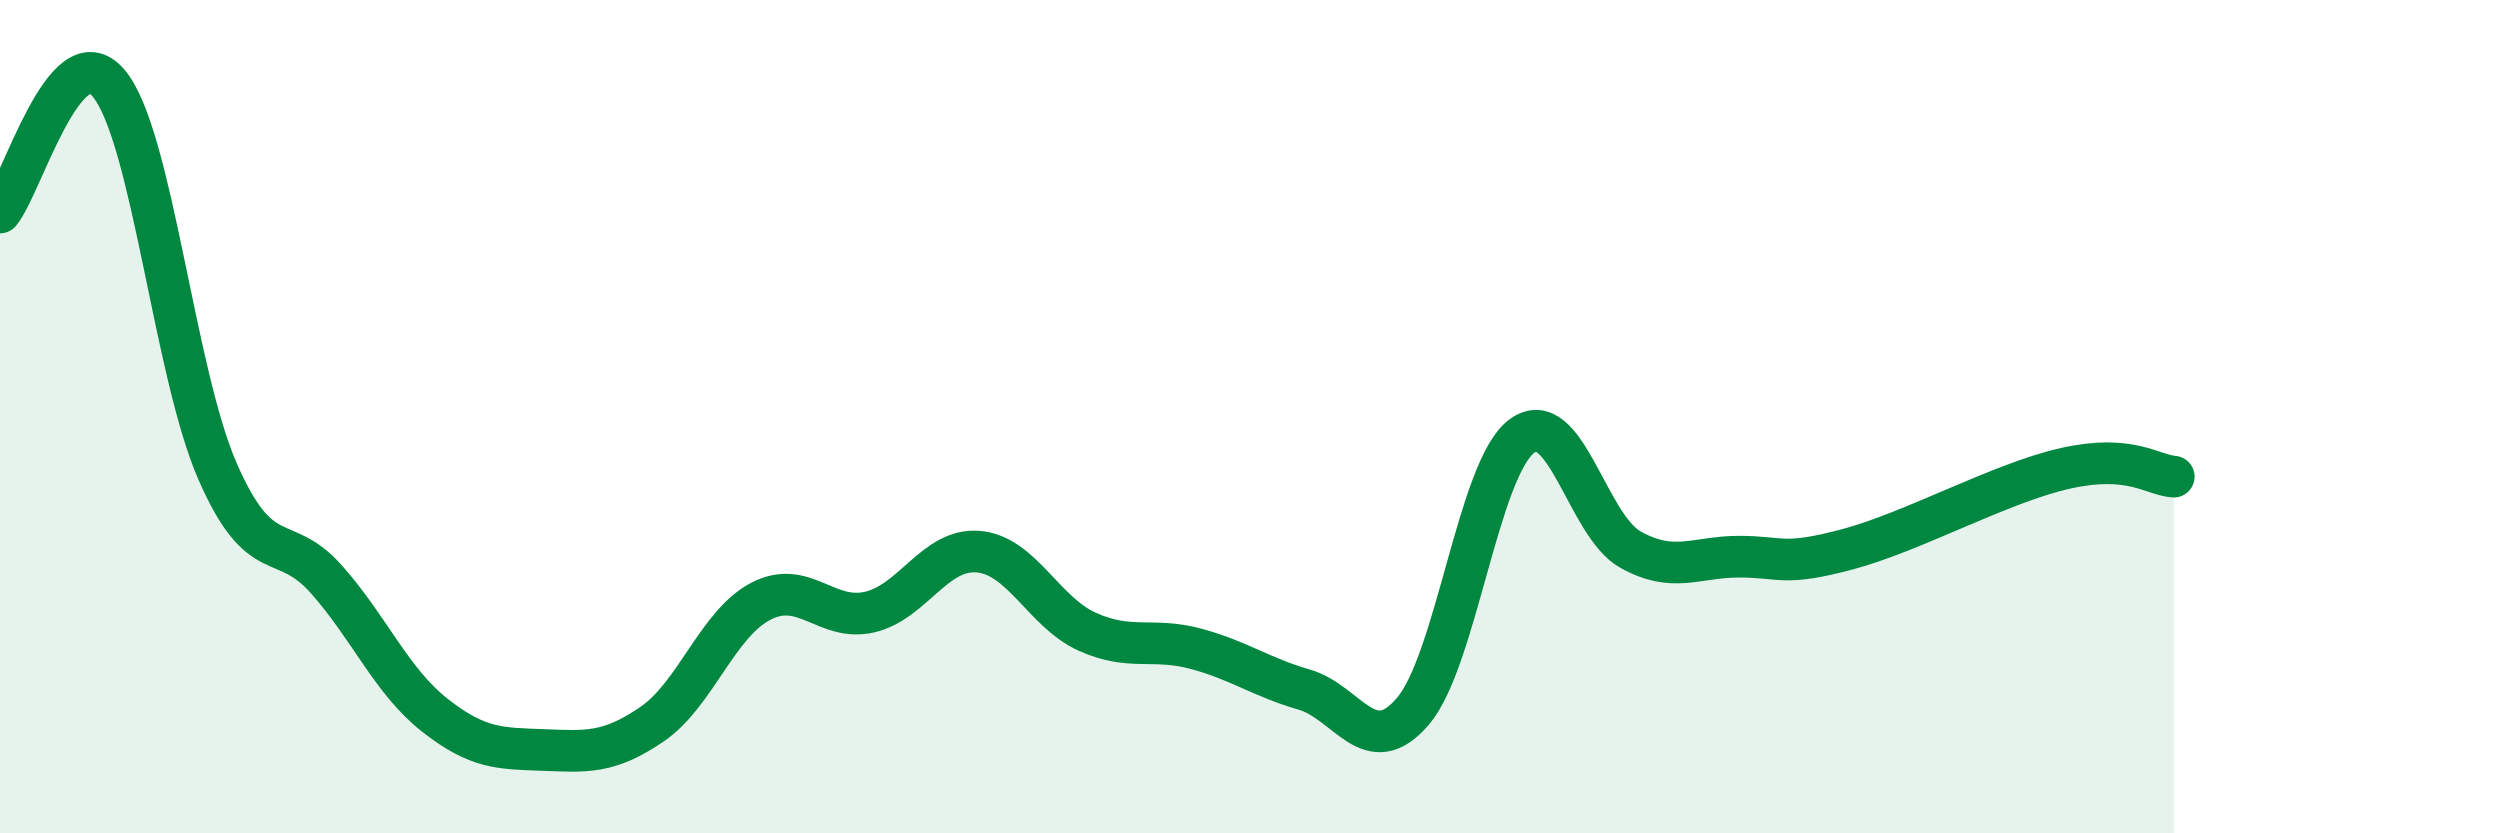 
    <svg width="60" height="20" viewBox="0 0 60 20" xmlns="http://www.w3.org/2000/svg">
      <path
        d="M 0,5.1 C 0.52,4.48 1.57,0.76 2.61,2 C 3.65,3.24 4.18,8.93 5.22,11.31 C 6.26,13.69 6.79,12.73 7.83,13.9 C 8.87,15.07 9.39,16.34 10.43,17.16 C 11.47,17.98 12,17.96 13.04,18 C 14.08,18.04 14.61,18.09 15.65,17.38 C 16.69,16.67 17.22,14.97 18.26,14.43 C 19.3,13.89 19.83,14.93 20.87,14.69 C 21.91,14.45 22.44,13.15 23.48,13.24 C 24.52,13.33 25.05,14.69 26.09,15.16 C 27.13,15.63 27.66,15.29 28.7,15.57 C 29.74,15.85 30.26,16.25 31.3,16.55 C 32.34,16.85 32.87,18.29 33.91,17.07 C 34.95,15.85 35.48,11.25 36.52,10.47 C 37.56,9.69 38.09,12.61 39.13,13.19 C 40.17,13.77 40.7,13.36 41.74,13.36 C 42.78,13.36 42.78,13.6 44.35,13.18 C 45.92,12.76 48.01,11.59 49.57,11.24 C 51.13,10.89 51.65,11.4 52.17,11.44L52.17 20L0 20Z"
        fill="#008740"
        opacity="0.1"
        stroke-linecap="round"
        stroke-linejoin="round"
      />
      <path
        d="M 0,5.1 C 0.52,4.48 1.57,0.76 2.61,2 C 3.65,3.24 4.18,8.93 5.22,11.31 C 6.26,13.69 6.79,12.73 7.83,13.9 C 8.87,15.07 9.39,16.34 10.43,17.16 C 11.47,17.98 12,17.96 13.04,18 C 14.08,18.04 14.61,18.09 15.65,17.38 C 16.69,16.67 17.22,14.97 18.26,14.43 C 19.3,13.89 19.83,14.93 20.87,14.69 C 21.91,14.45 22.44,13.15 23.48,13.24 C 24.52,13.33 25.05,14.69 26.09,15.16 C 27.13,15.63 27.66,15.29 28.7,15.57 C 29.74,15.85 30.26,16.25 31.3,16.55 C 32.34,16.85 32.87,18.29 33.91,17.07 C 34.95,15.85 35.48,11.25 36.52,10.47 C 37.56,9.69 38.09,12.61 39.13,13.19 C 40.17,13.77 40.7,13.36 41.74,13.36 C 42.78,13.36 42.78,13.6 44.35,13.18 C 45.92,12.76 48.01,11.59 49.57,11.24 C 51.13,10.89 51.65,11.4 52.17,11.44"
        stroke="#008740"
        stroke-width="1"
        fill="none"
        stroke-linecap="round"
        stroke-linejoin="round"
      />
    </svg>
  